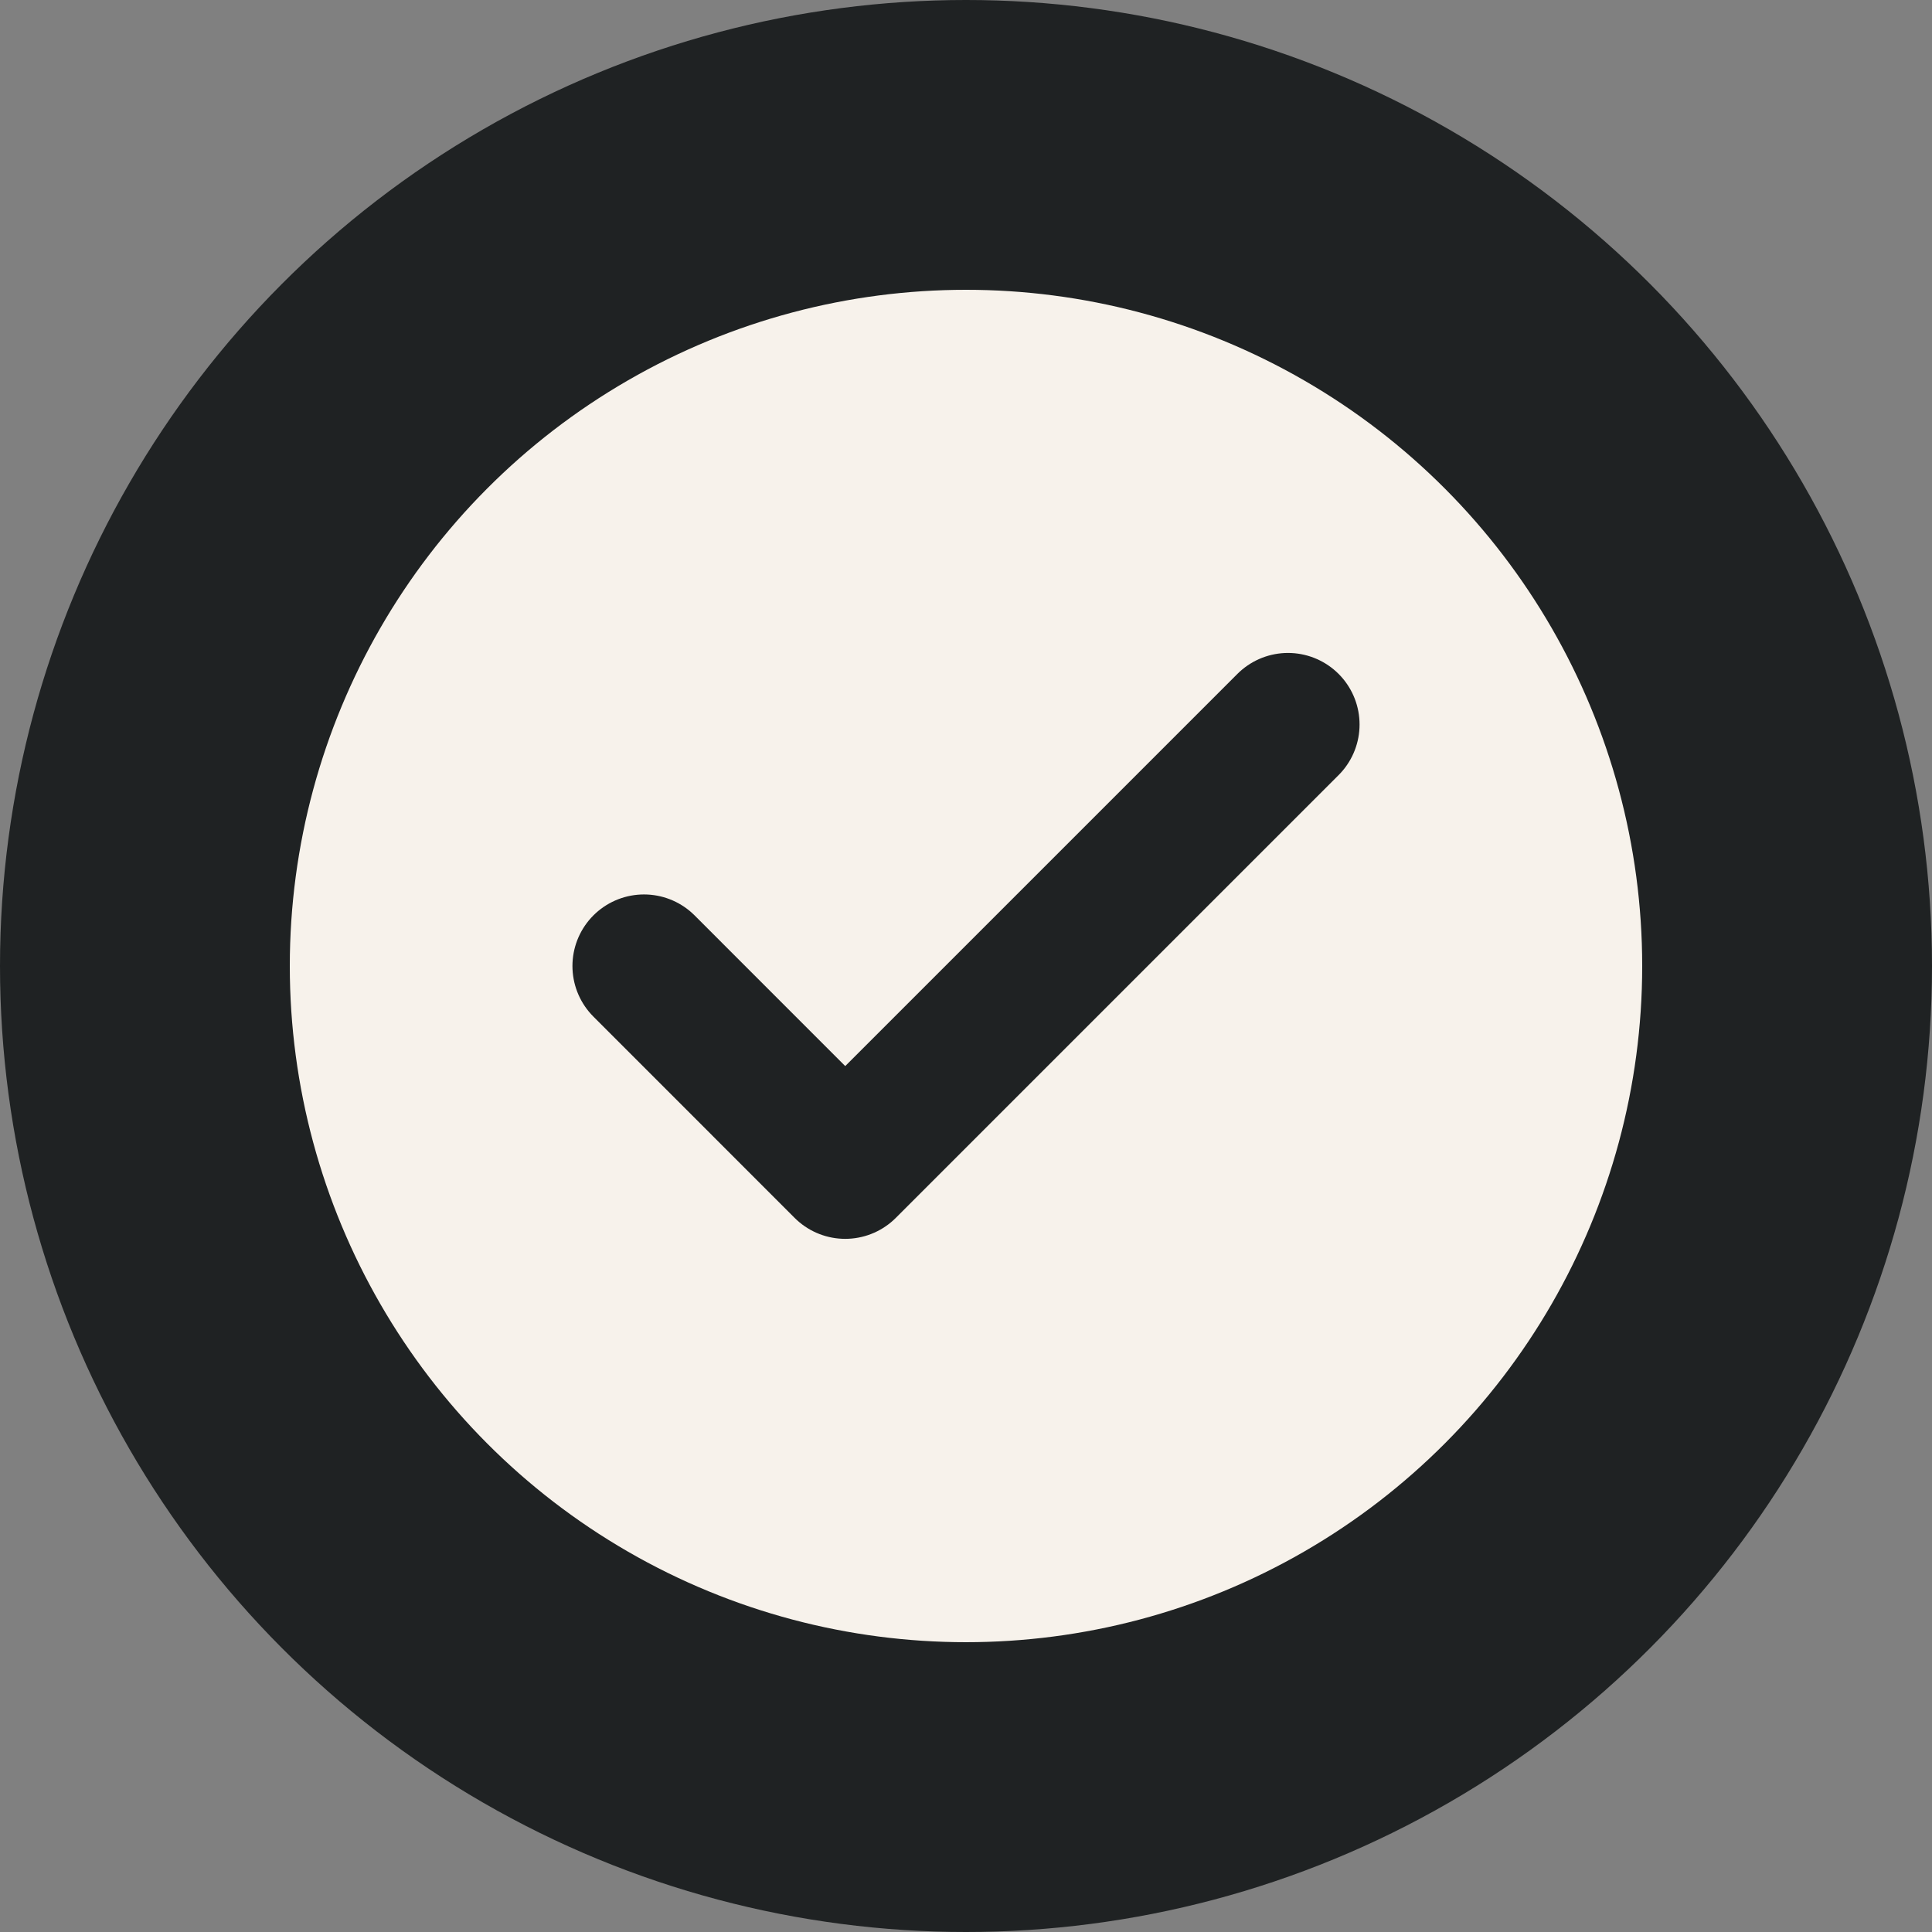 <svg width="27" height="27" viewBox="0 0 27 27" fill="none" xmlns="http://www.w3.org/2000/svg">
<rect x="0" y="0" width="27" height="27" fill="#808080" stroke="none"/>
<circle cx="13.5" cy="13.5" r="13.5" fill="#1F2223"/>
<circle cx="13.5" cy="13.5" r="9.45" fill="#F7F2EB"/>
<path d="M18 10.125L11.812 16.313L9 13.5" stroke="#1F2223" stroke-width="2" stroke-linecap="round" stroke-linejoin="round"/>
</svg>
